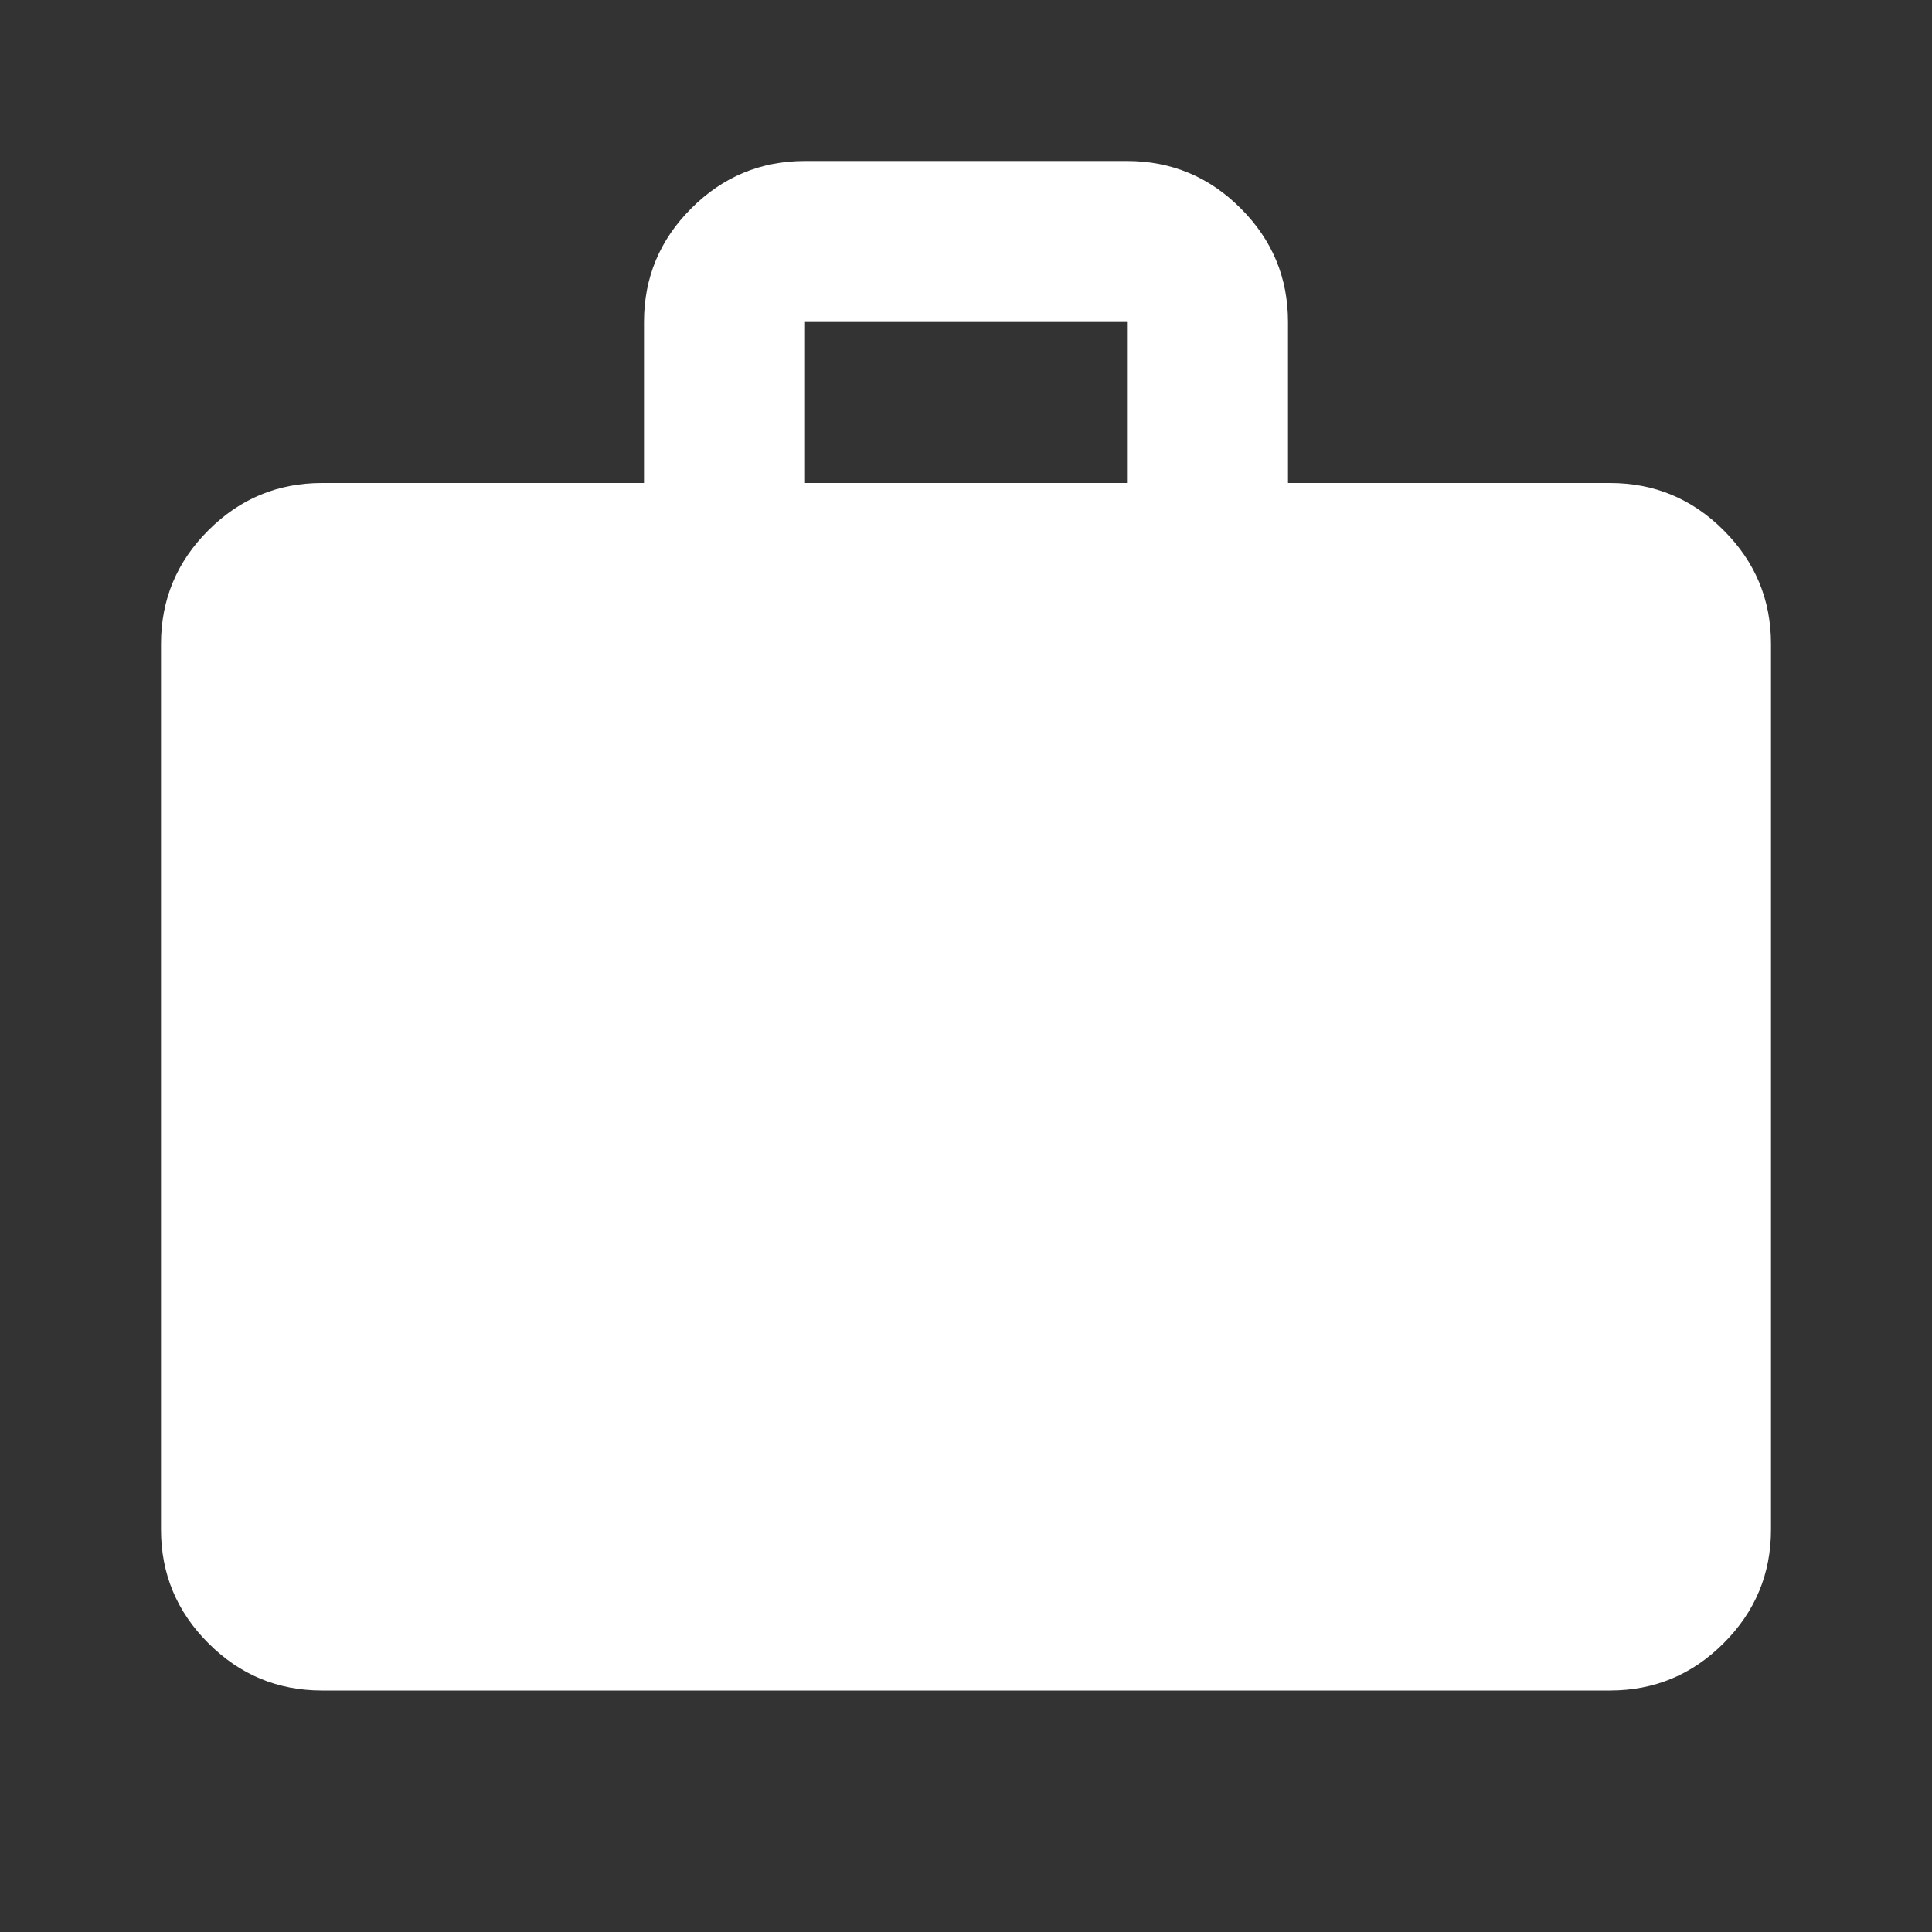 <svg width="18" height="18" viewBox="0 0 18 18" fill="none" xmlns="http://www.w3.org/2000/svg">
<rect x="0" y="0" width="18" height="18" fill="#333333" stroke="none"/>
<path d="M3 15.75C2.587 15.75 2.234 15.603 1.941 15.309C1.647 15.016 1.5 14.662 1.5 14.25V6C1.5 5.588 1.647 5.234 1.941 4.941C2.234 4.647 2.587 4.5 3 4.5H6V3C6 2.587 6.147 2.234 6.441 1.941C6.734 1.647 7.088 1.5 7.5 1.5H10.5C10.912 1.5 11.266 1.647 11.559 1.941C11.853 2.234 12 2.587 12 3V4.5H15C15.412 4.5 15.766 4.647 16.059 4.941C16.353 5.234 16.5 5.588 16.5 6V14.25C16.5 14.662 16.353 15.016 16.059 15.309C15.766 15.603 15.412 15.75 15 15.75H3ZM7.5 4.5H10.5V3H7.5V4.5Z" fill="white"/>
</svg>
